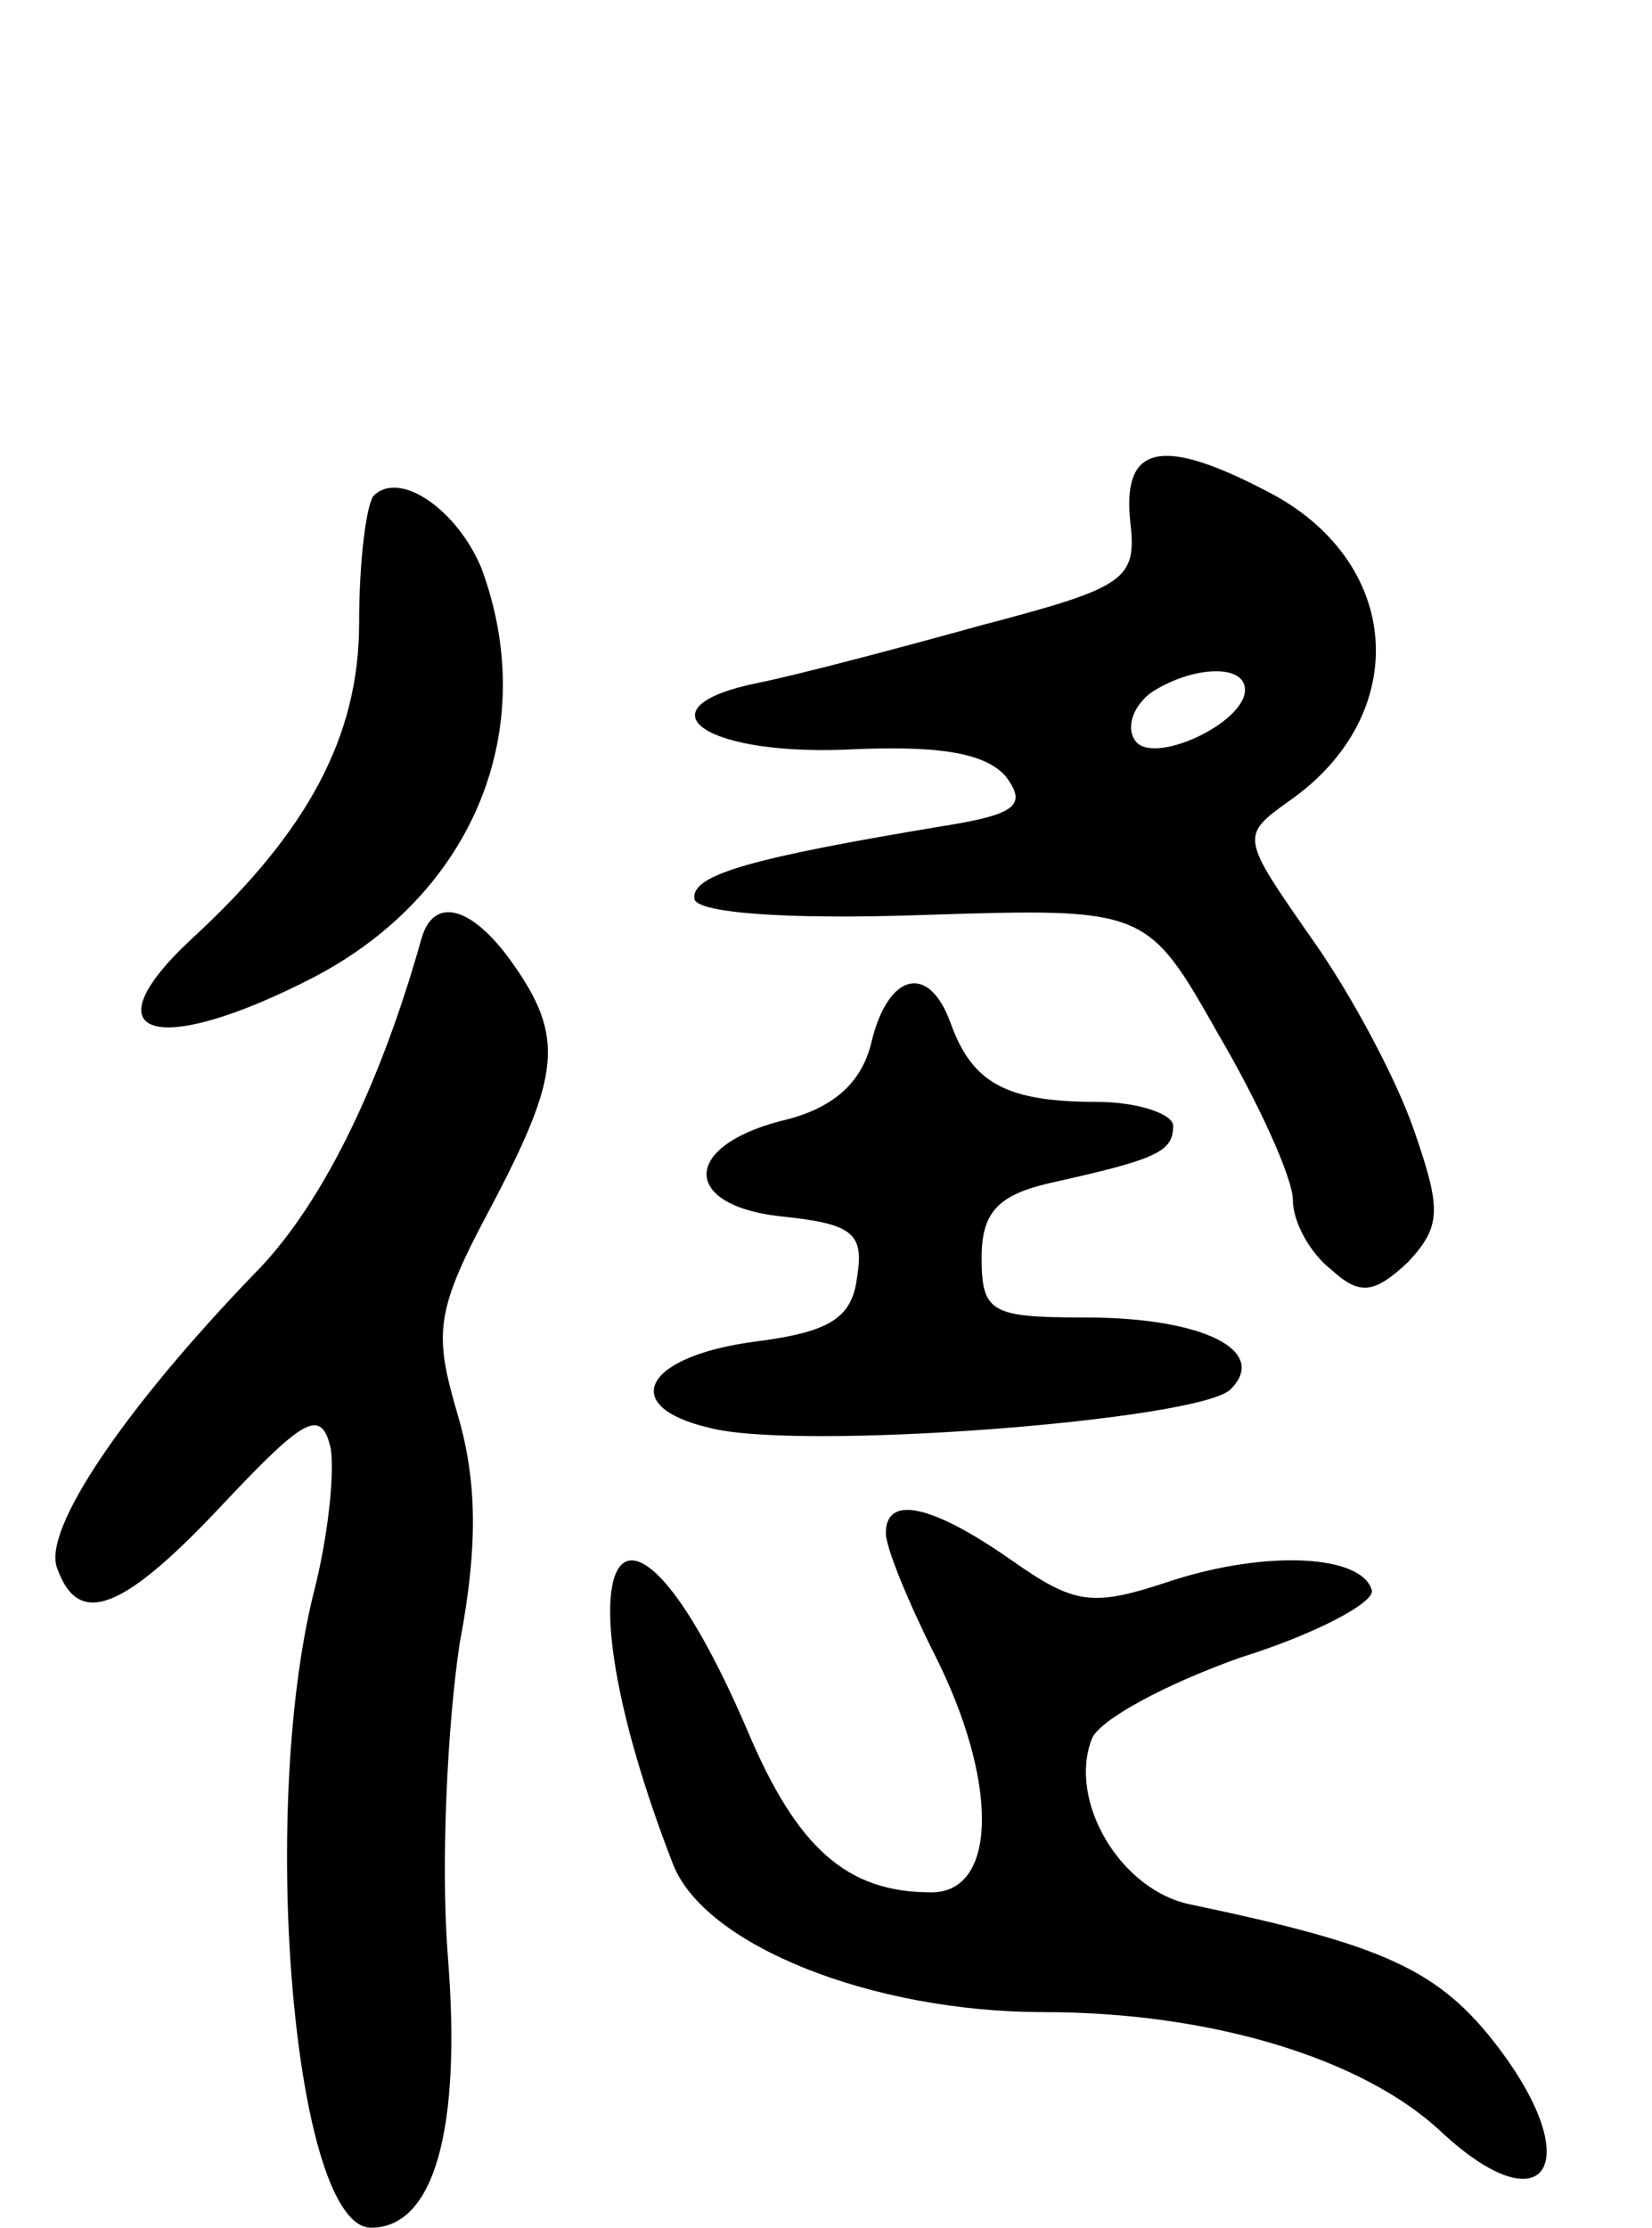 <svg version="1.0" xmlns="http://www.w3.org/2000/svg" width="69" height="93" viewBox="0 0 69 93" ><g transform="translate(0,93) scale(0.1,-0.1)" ><path d="M472 713 c3 -25 -1 -28 -62 -44 -36 -10 -78 -21 -93 -24 -50 -10 -25 -30 35 -28 39 2 59 -1 68 -11 9 -12 5 -16 -27 -21 -78 -13 -104 -20 -103 -30 0 -6 37 -9 95 -7 94 3 94 3 124 -50 17 -29 31 -60 31 -69 0 -9 7 -22 16 -29 12 -11 18 -10 32 3 14 15 14 22 3 54 -7 21 -26 57 -43 81 -30 43 -30 43 -9 58 51 36 47 100 -10 129 -44 23 -60 19 -57 -12z m48 -71 c0 -14 -39 -32 -46 -21 -4 6 0 15 7 20 17 11 39 12 39 1z"/><path d="M156 723 c-3 -4 -6 -27 -6 -53 0 -47 -21 -87 -70 -132 -44 -41 -15 -50 51 -16 67 35 95 104 70 171 -10 24 -34 41 -45 30z"/><path d="M176 538 c-18 -64 -43 -113 -70 -140 -53 -55 -89 -107 -82 -123 9 -25 28 -17 70 28 33 35 40 39 44 23 2 -10 -1 -38 -7 -61 -23 -93 -8 -265 24 -265 26 0 38 40 32 114 -3 39 0 97 5 130 8 42 7 69 -1 96 -10 34 -9 43 14 86 29 55 31 71 9 102 -17 24 -33 28 -38 10z"/><path d="M364 495 c-4 -17 -16 -28 -38 -33 -42 -11 -41 -36 2 -40 28 -3 33 -7 30 -25 -2 -17 -11 -23 -42 -27 -47 -6 -58 -27 -20 -36 37 -10 205 3 218 16 16 16 -11 30 -61 30 -39 0 -43 2 -43 25 0 19 7 26 28 31 45 10 52 13 52 24 0 5 -15 10 -32 10 -38 0 -52 8 -61 33 -9 25 -26 21 -33 -8z"/><path d="M370 290 c0 -6 9 -28 20 -50 27 -53 27 -100 -1 -100 -35 0 -56 18 -77 68 -53 123 -81 73 -31 -56 13 -34 83 -62 155 -62 69 0 133 -19 166 -50 43 -40 61 -14 24 35 -25 33 -48 43 -129 60 -29 6 -51 43 -41 69 3 8 31 23 62 34 32 10 56 23 55 28 -4 15 -44 17 -84 4 -33 -11 -40 -10 -67 9 -33 23 -52 27 -52 11z"/></g></svg> 
